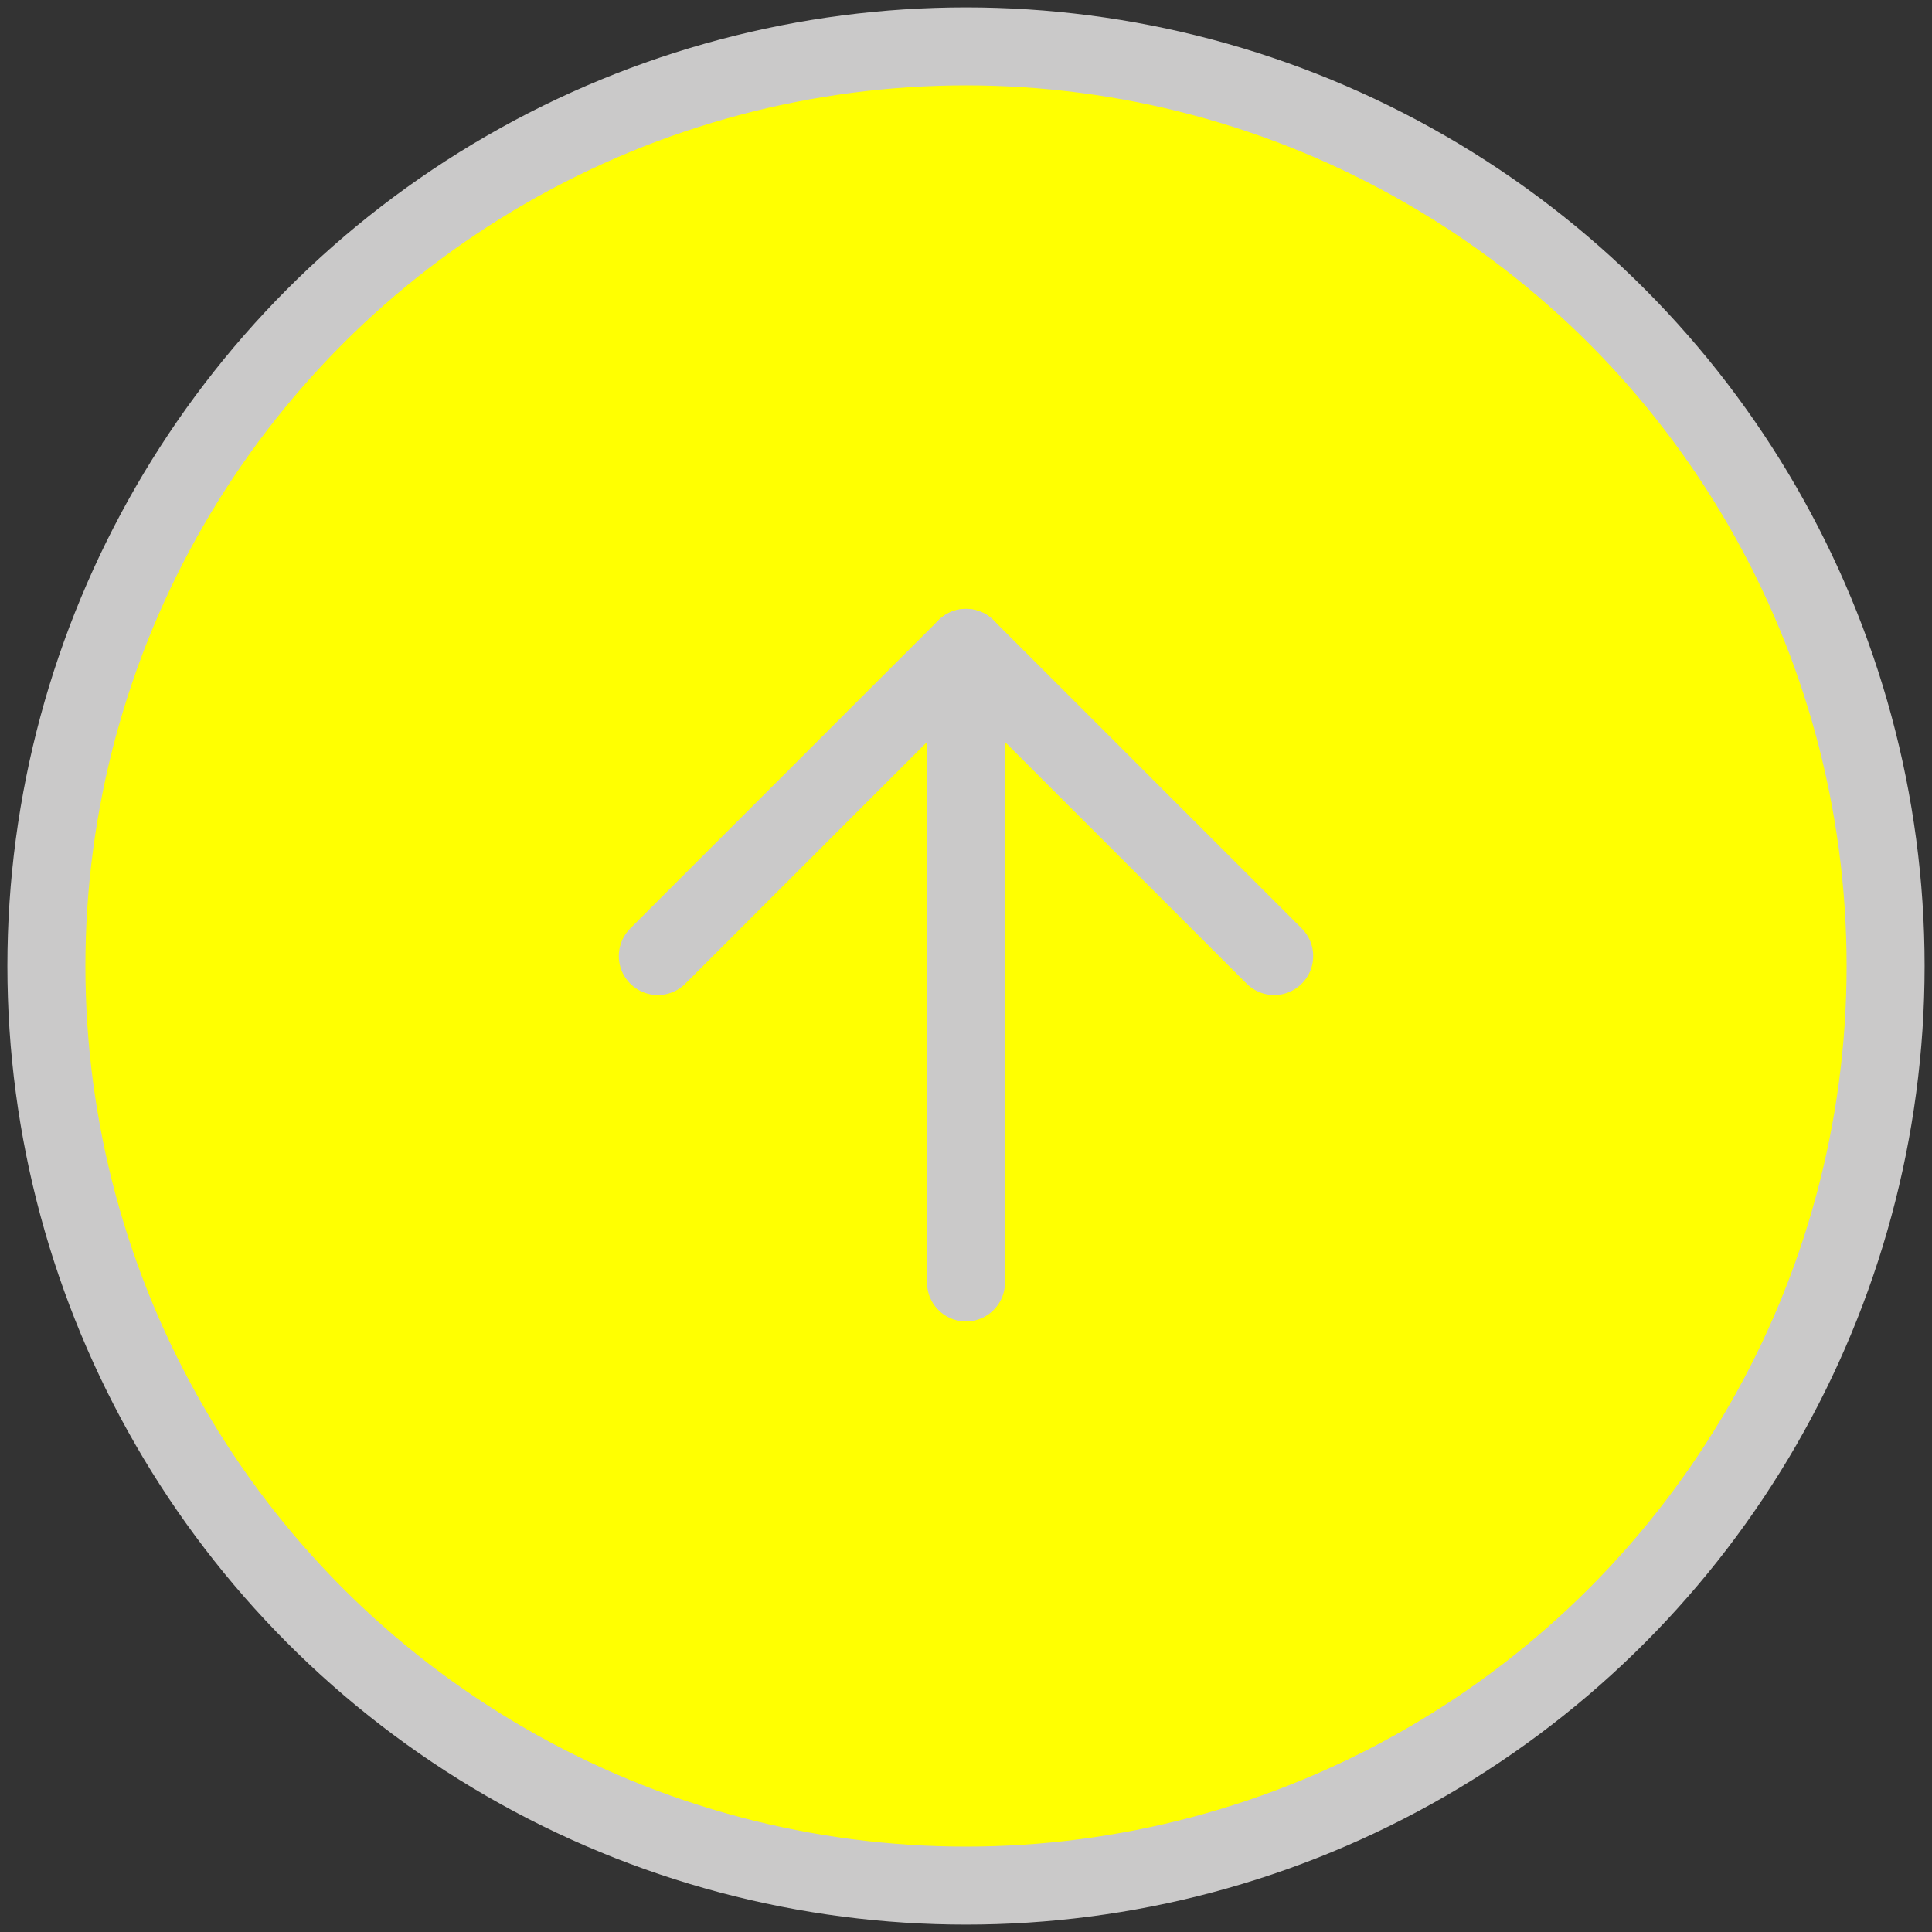 <?xml version="1.0" encoding="utf-8"?>
<!-- Generator: Adobe Illustrator 26.0.3, SVG Export Plug-In . SVG Version: 6.00 Build 0)  -->
<svg version="1.1" id="レイヤー_1" xmlns="http://www.w3.org/2000/svg" xmlns:xlink="http://www.w3.org/1999/xlink" x="0px"
	 y="0px" viewBox="0 0 116.6 116.6" style="enable-background:new 0 0 116.6 116.6;" xml:space="preserve">
<rect x="0" y="0" width="116.6" height="116.6" fill="#333333" stroke="none"/>
<style type="text/css">
	.st0{fill:#FFFF01;stroke:#CAC9C9;stroke-width:4.707;stroke-linecap:round;stroke-linejoin:round;stroke-miterlimit:10;}
	.st1{fill:none;stroke:#CAC9C9;stroke-width:4.707;stroke-linecap:round;stroke-linejoin:round;stroke-miterlimit:10;}
</style>
<g>
	<circle class="st0" cx="58.3" cy="58.3" r="55.5"/>
	<g>
		<polyline class="st1" points="39.7,57.7 58.3,39.1 76.9,57.7 		"/>
		<line class="st1" x1="58.3" y1="77.4" x2="58.3" y2="39.1"/>
	</g>
</g>
</svg>
